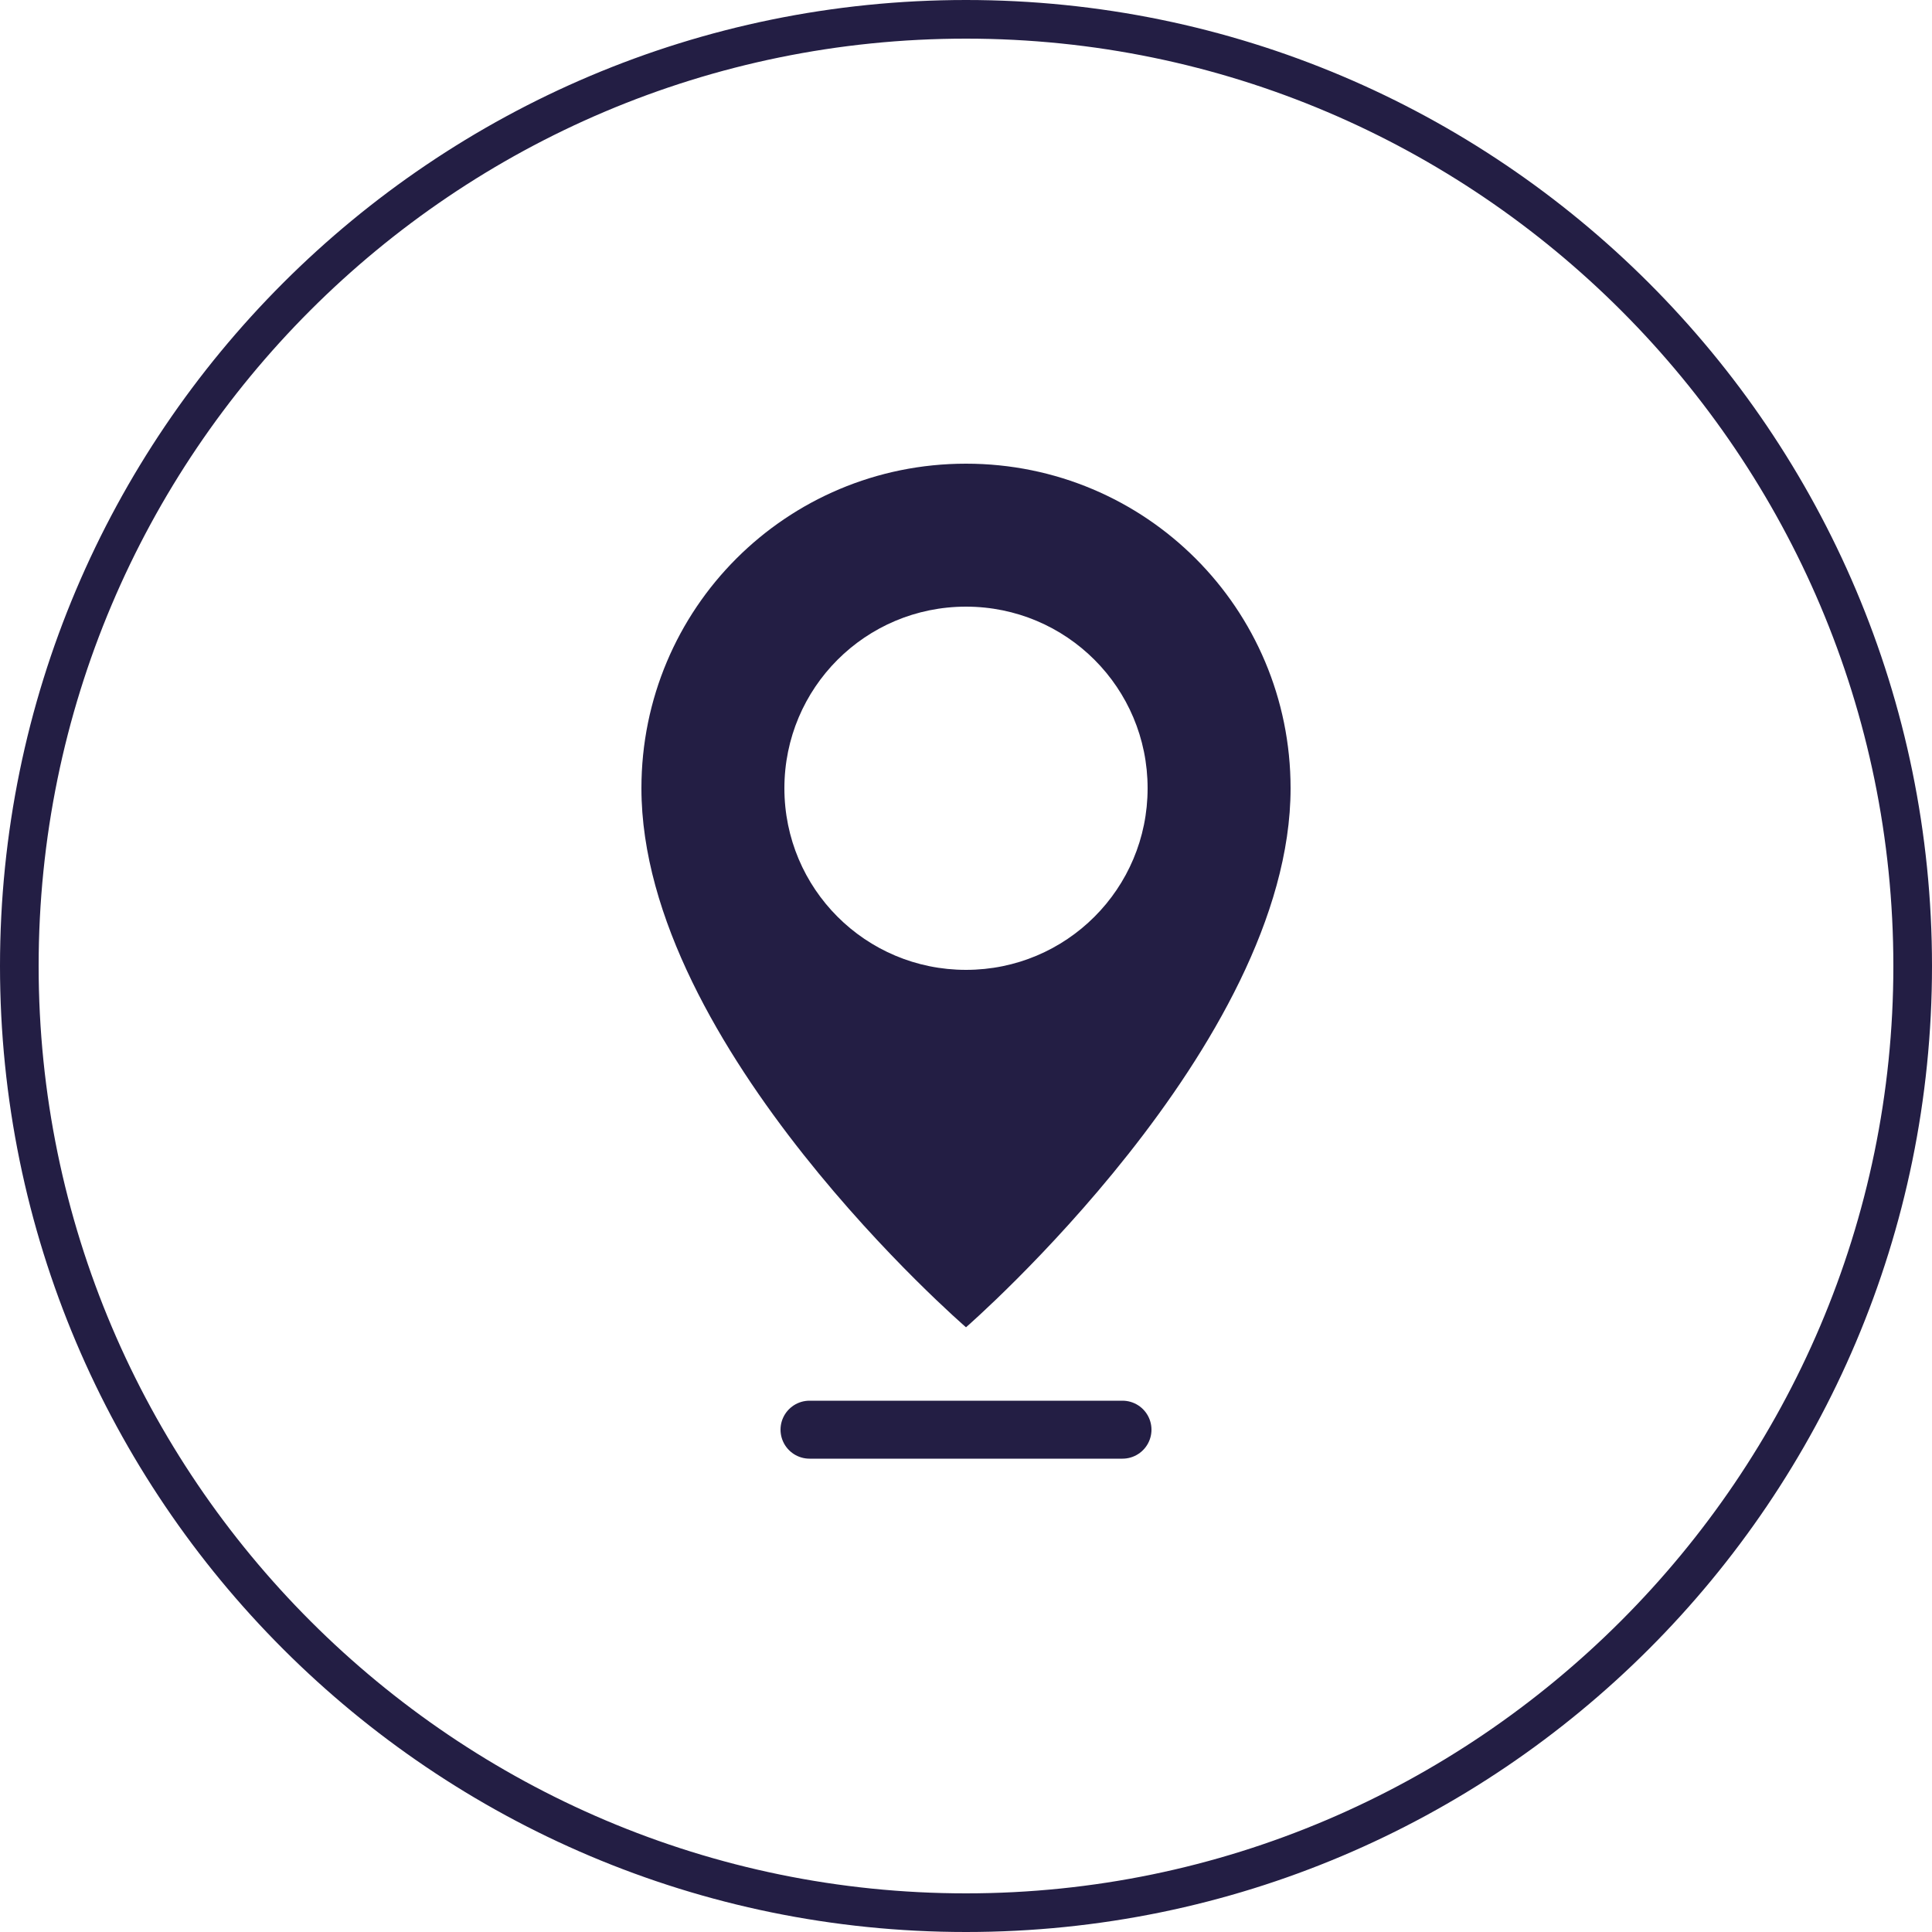 <svg xmlns="http://www.w3.org/2000/svg" xmlns:xlink="http://www.w3.org/1999/xlink" id="Layer_1" x="0px" y="0px" viewBox="0 0 100 100" style="enable-background:new 0 0 100 100;" xml:space="preserve"><style type="text/css">	.st0{fill:#231E44;}	.st1{fill:none;stroke:#231E44;stroke-width:3;stroke-linecap:round;stroke-miterlimit:10;}</style><g>	<path class="st0" d="M50,100C22.4,100,0,77.6,0,50C0,22.4,22.4,0,50,0s50,22.4,50,50C100,77.6,77.6,100,50,100z M50,2  C23.5,2,2,23.5,2,50s21.6,48,48,48s48-21.6,48-48S76.5,2,50,2z"></path></g><g>	<path class="st0" d="M50,24c-9.3,0-16.8,7.5-16.8,16.8C33.2,54.2,50,68.7,50,68.7s16.8-14.6,16.8-27.9C66.8,31.5,59.3,24,50,24z   M50,50.2c-5.2,0-9.4-4.2-9.4-9.4s4.2-9.4,9.4-9.4s9.4,4.2,9.4,9.4C59.4,46,55.2,50.2,50,50.2z"></path>	<line class="st1" x1="41.9" y1="74" x2="58.1" y2="74"></line></g></svg>